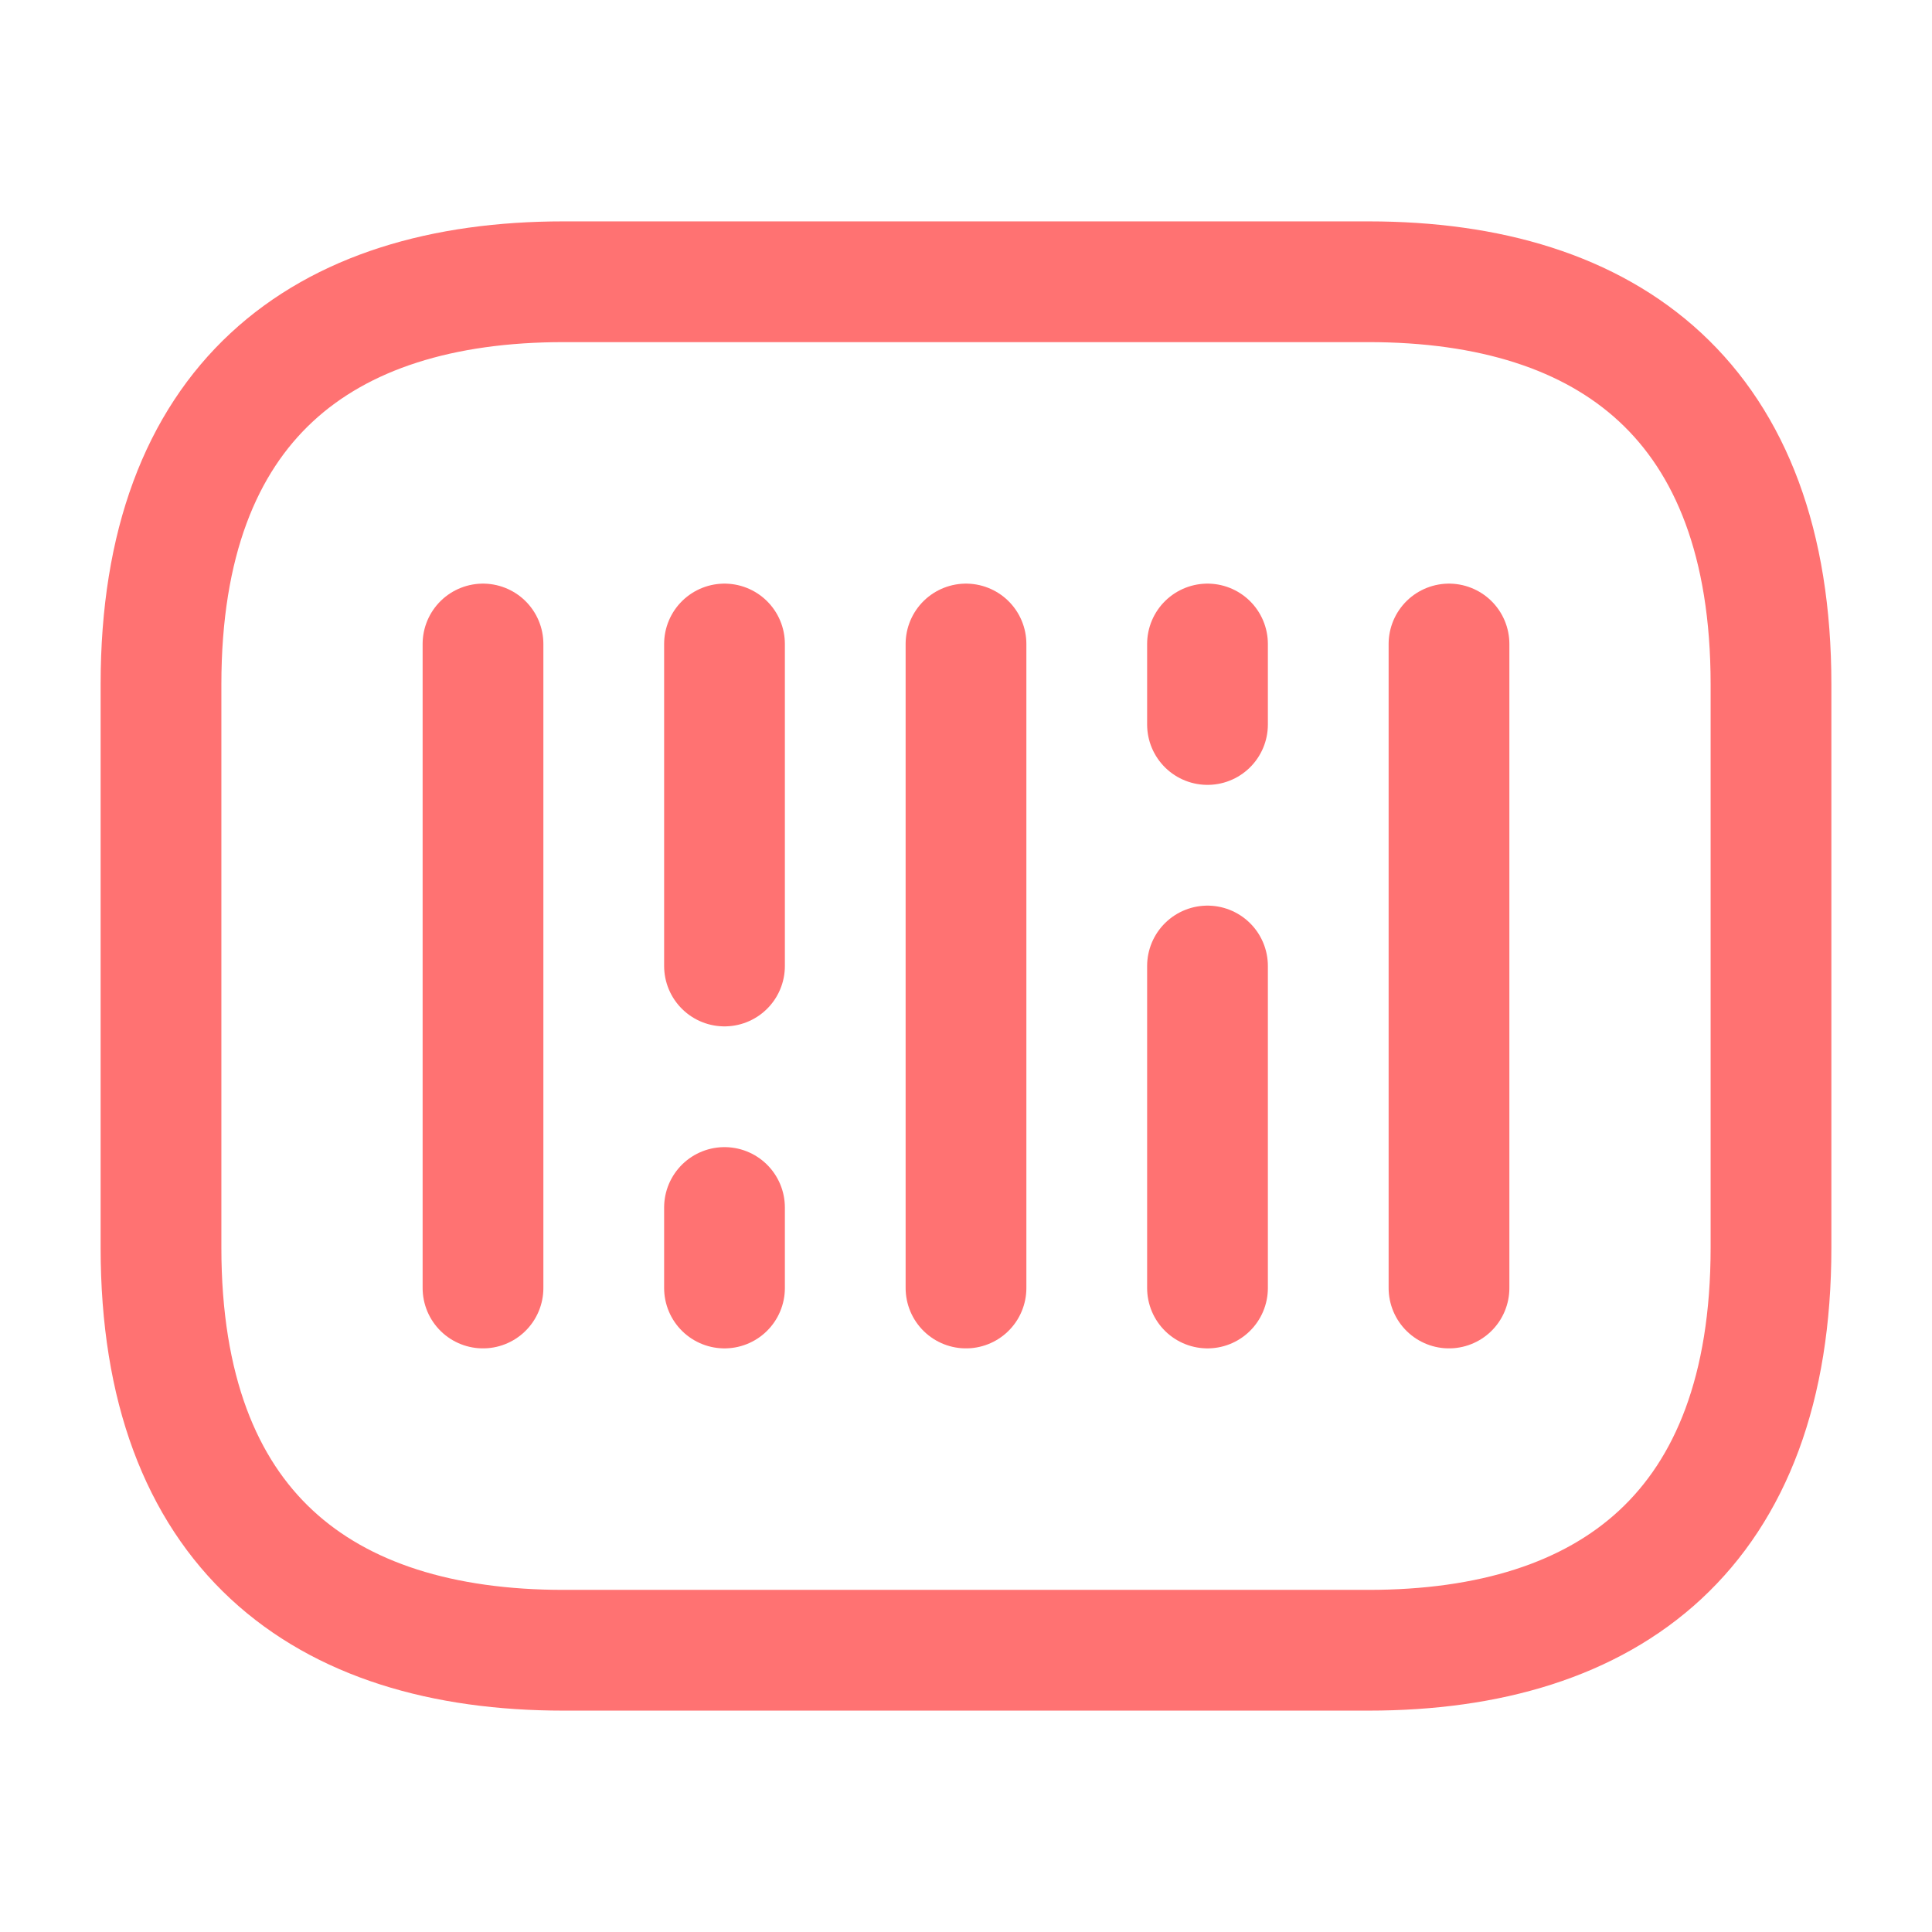 <svg fill="none" height="24" viewBox="0 0 24 24" width="24" xmlns="http://www.w3.org/2000/svg"><g stroke="#ff7272" stroke-linecap="round" stroke-linejoin="round" stroke-miterlimit="10" stroke-width="1.5"><path d="m17 20.5h-10c-3 0-5-1.5-5-5v-7c0-3.5 2-5 5-5h10c3 0 5 1.5 5 5v7c0 3.5-2 5-5 5z"/><path d="m6 8v8"/><path d="m9 8v4"/><path d="m9 15v1"/><path d="m15 8v1"/><path d="m12 8v8"/><path d="m15 12v4"/><path d="m18 8v8"/></g></svg>